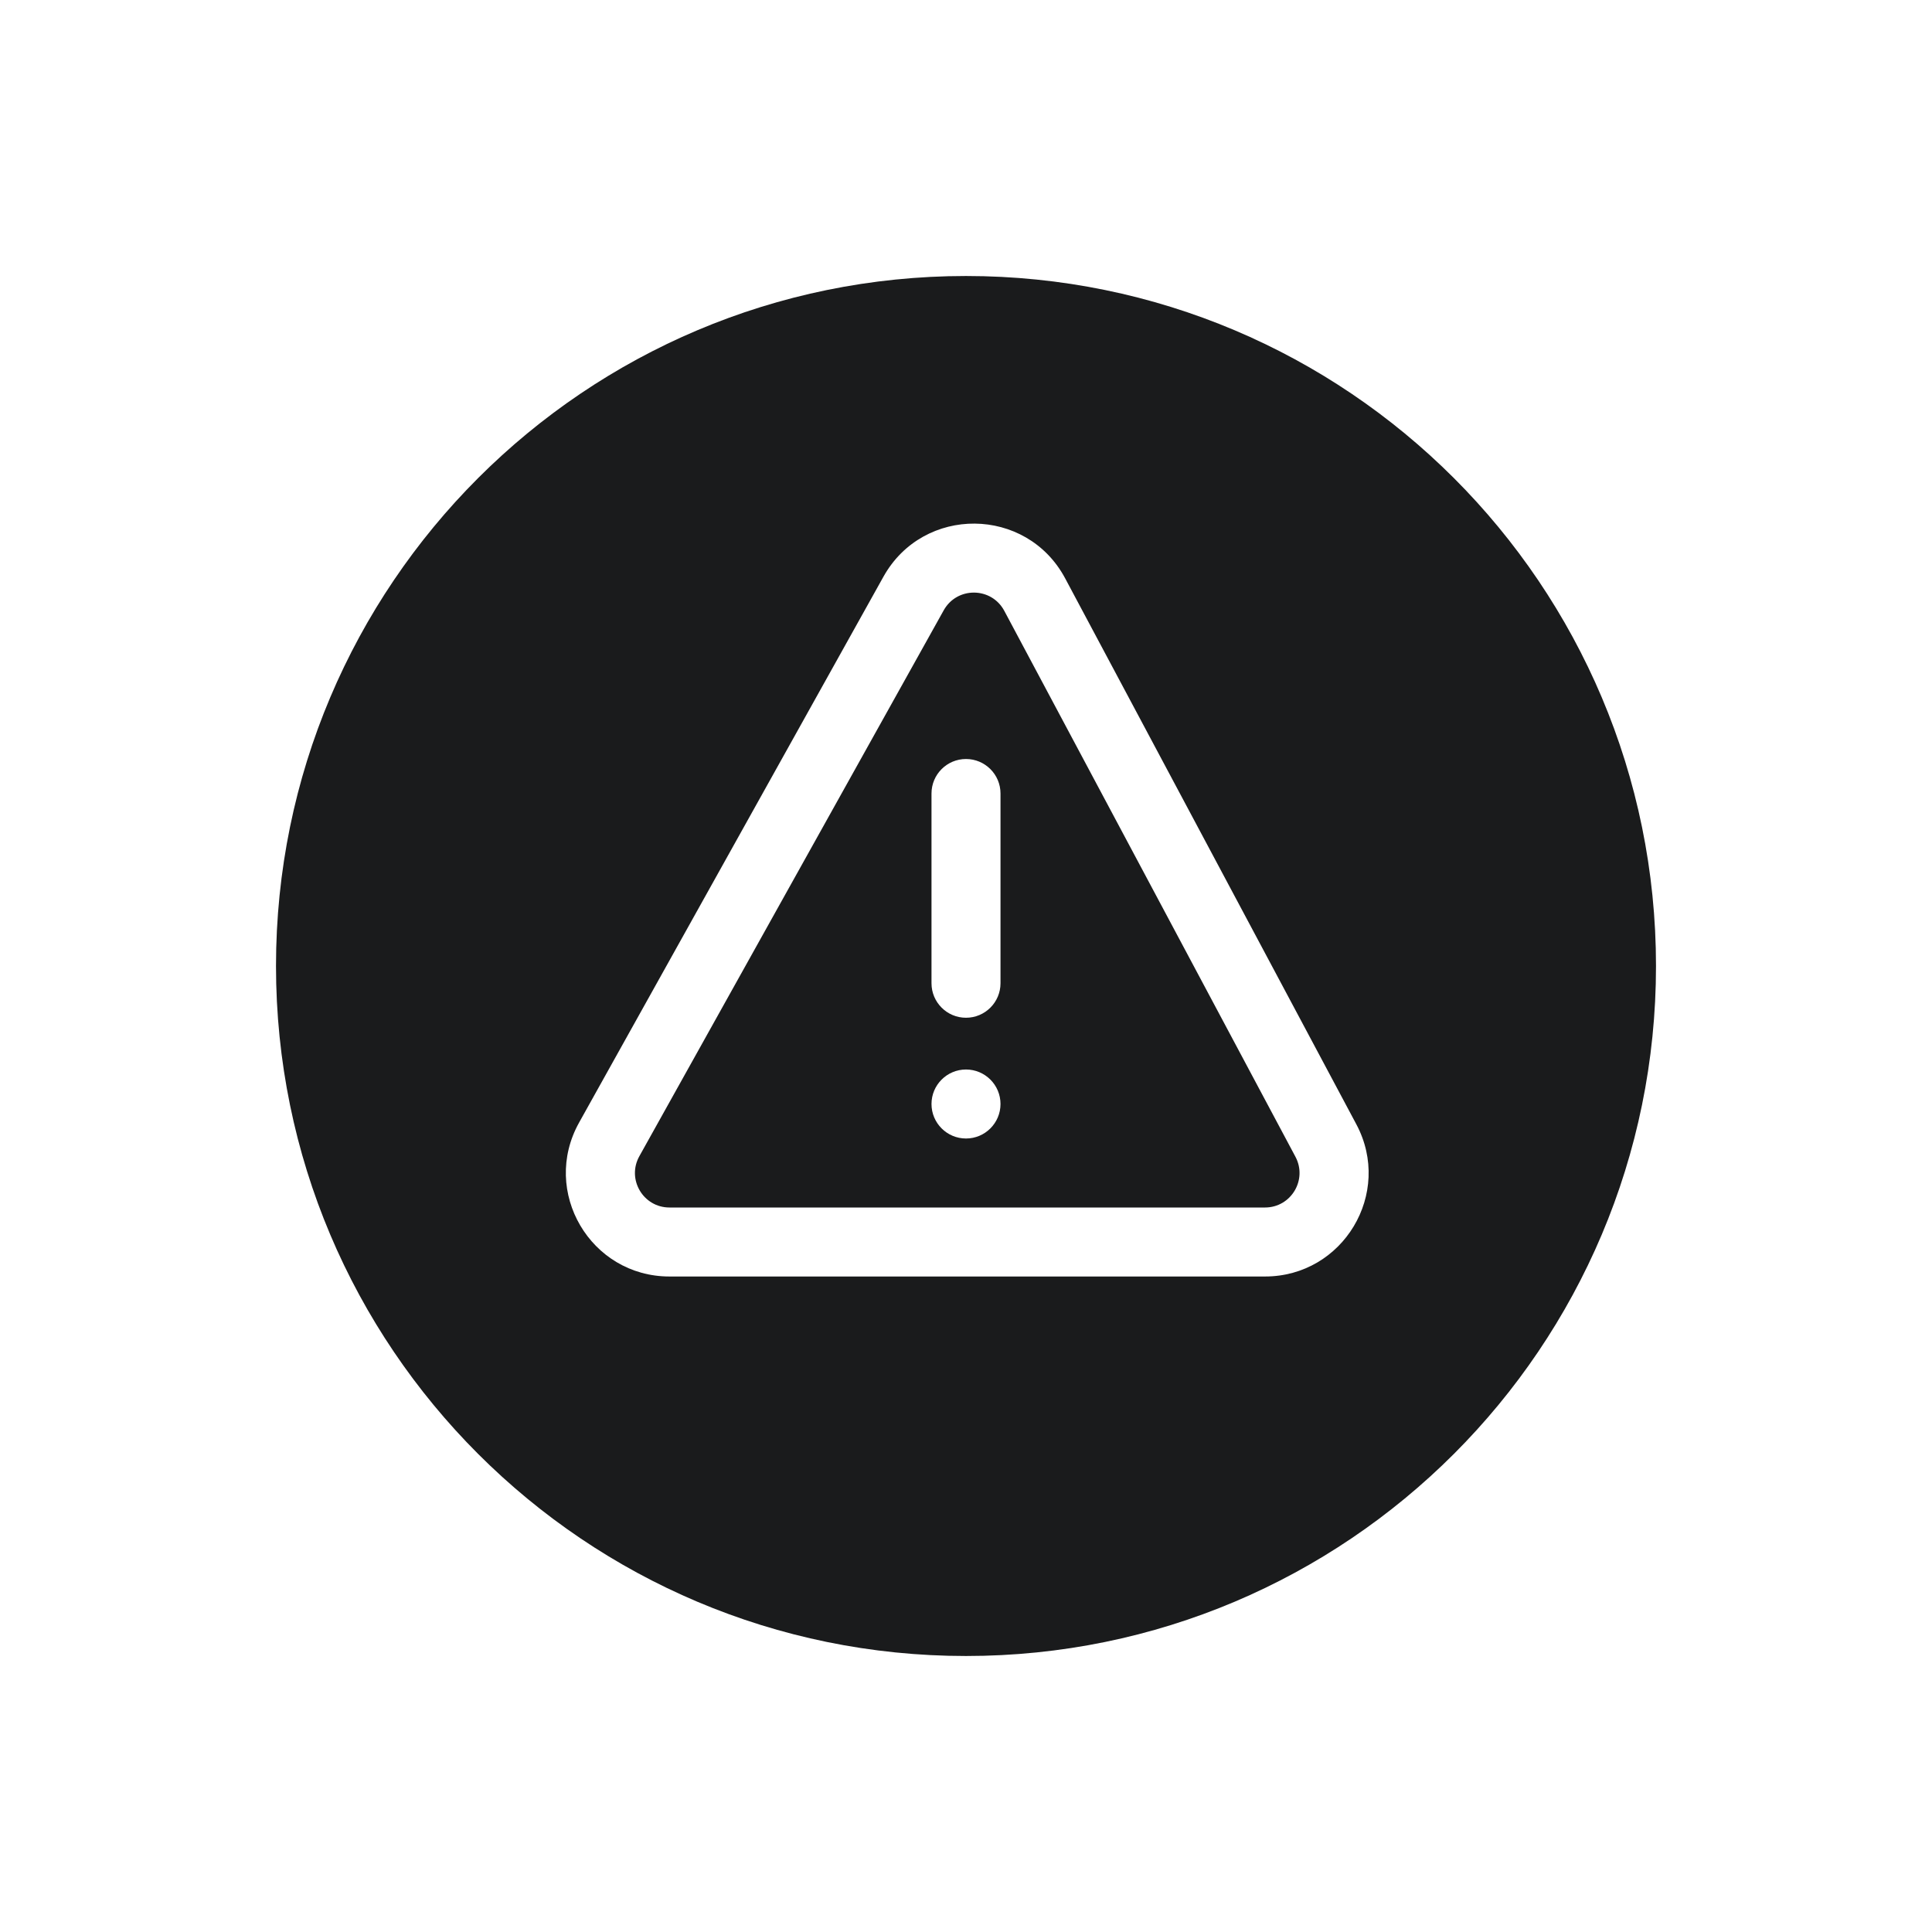 <svg width="56" height="56" viewBox="0 0 56 56" fill="none" xmlns="http://www.w3.org/2000/svg">
<path fill-rule="evenodd" clip-rule="evenodd" d="M28 48C39.046 48 48 39.046 48 28C48 16.954 39.046 8 28 8C16.954 8 8 16.954 8 28C8 39.046 16.954 48 28 48ZM30.875 16.765C29.757 14.67 26.764 14.642 25.607 16.716L16.785 32.539C15.67 34.539 17.116 37 19.405 37H36.667C38.931 37 40.38 34.587 39.314 32.588L30.875 16.765ZM27.354 17.69C27.74 16.998 28.738 17.008 29.11 17.706L37.549 33.529C37.904 34.196 37.422 35 36.667 35H19.405C18.642 35 18.16 34.18 18.532 33.513L27.354 17.69ZM28 22C28.552 22 29 22.448 29 23V28.5C29 29.052 28.552 29.5 28 29.5C27.448 29.5 27 29.052 27 28.5V23C27 22.448 27.448 22 28 22ZM28 33C28.552 33 29 32.552 29 32C29 31.448 28.552 31 28 31C27.448 31 27 31.448 27 32C27 32.552 27.448 33 28 33Z" fill="#1A1B1C"/>
</svg>
